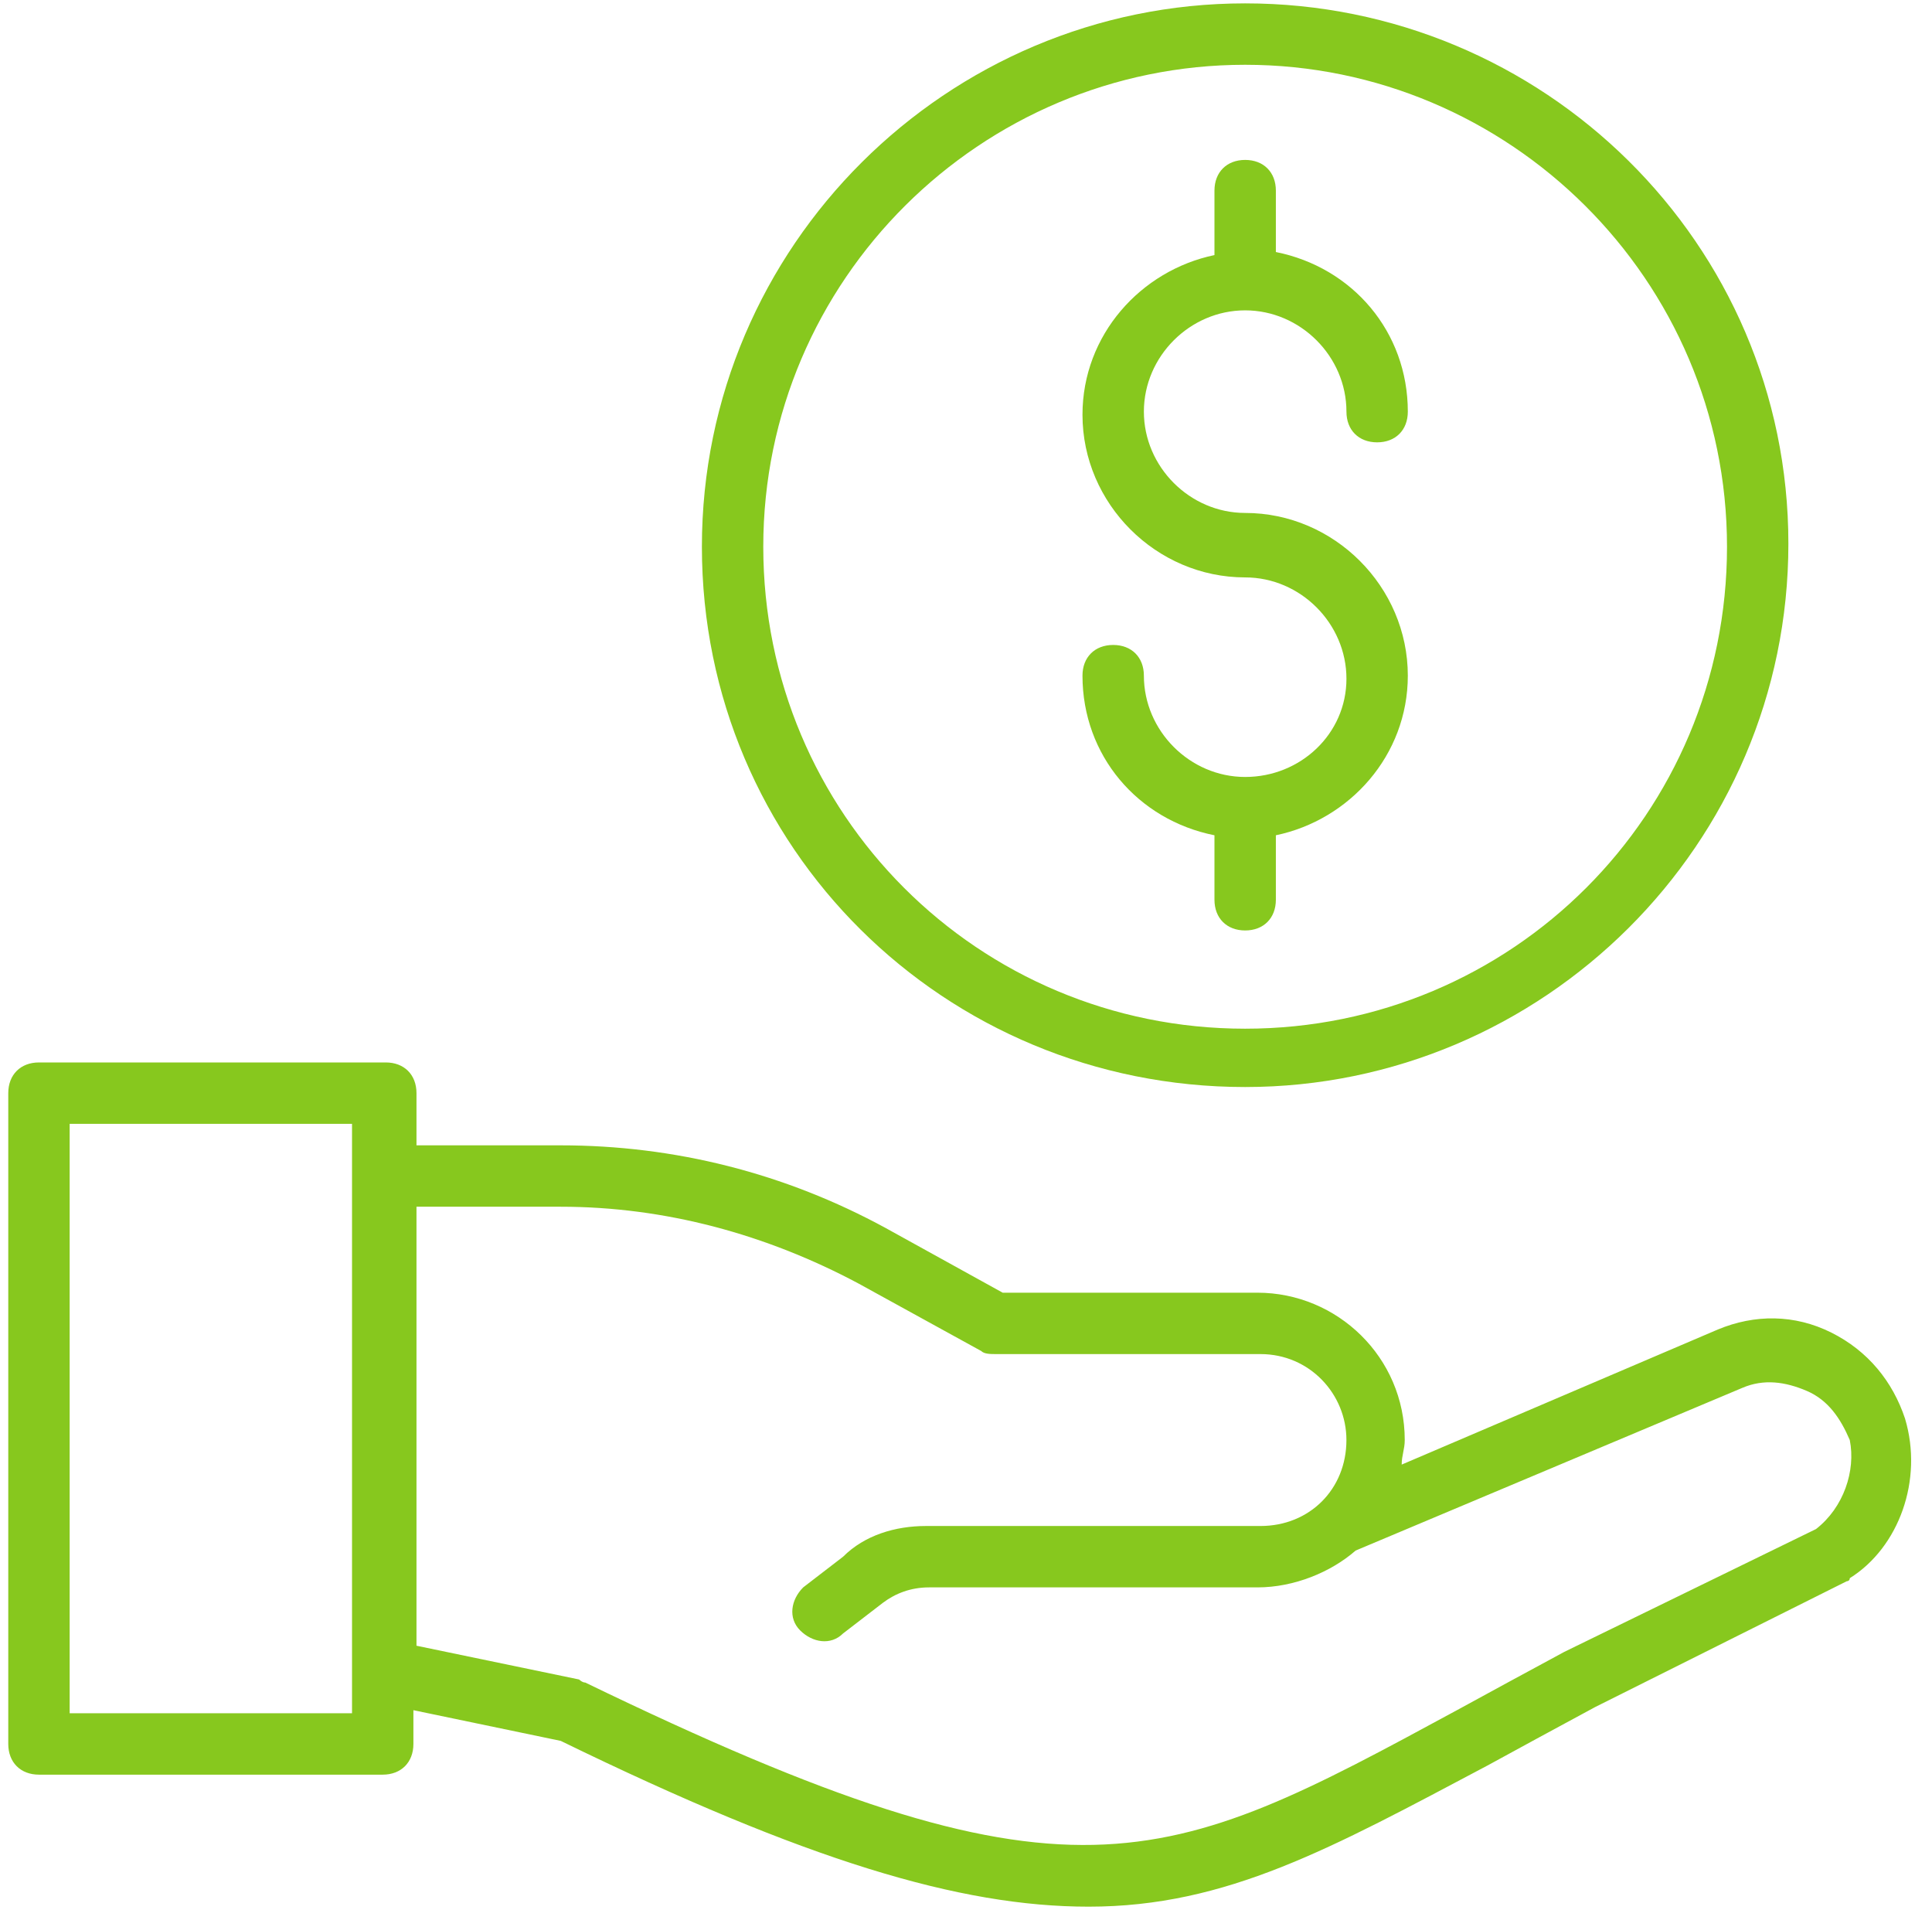 <svg width="86" height="85" viewBox="0 0 86 85" fill="none" xmlns="http://www.w3.org/2000/svg">
<path d="M84.799 63.131C84.253 61.492 83.16 60.125 81.52 59.306C79.881 58.486 78.105 58.486 76.465 59.169L62.394 65.18C62.394 64.77 62.53 64.497 62.53 64.087C62.53 60.399 59.524 57.53 55.972 57.53H44.633L39.441 54.661C34.933 52.202 30.015 50.972 24.96 50.972H18.539V48.649C18.539 47.83 17.992 47.283 17.172 47.283H1.734C0.915 47.283 0.368 47.83 0.368 48.649V77.613C0.368 78.433 0.915 78.979 1.734 78.979H17.036C17.855 78.979 18.402 78.433 18.402 77.613V76.11L24.96 77.476C35.889 82.804 42.72 84.854 48.458 84.854C54.606 84.854 59.251 82.258 66.219 78.569C67.722 77.749 69.224 76.93 71.001 75.973L82.203 70.372C82.203 70.372 82.34 70.372 82.34 70.235C84.526 68.869 85.619 65.864 84.799 63.131ZM15.67 76.246H3.101V50.016H15.67V52.338V74.471V76.246ZM80.837 68.049L69.634 73.514C67.858 74.471 66.355 75.29 64.853 76.11C51.737 83.214 47.775 85.4 26.053 74.88C25.916 74.88 25.779 74.744 25.779 74.744L18.539 73.241V53.704H24.96C29.605 53.704 34.113 54.934 38.212 57.12L43.677 60.125C43.813 60.262 44.086 60.262 44.36 60.262H56.109C58.295 60.262 59.934 62.038 59.934 64.087C59.934 65.18 59.524 66.137 58.841 66.82C58.158 67.503 57.202 67.913 56.109 67.913H41.217C39.851 67.913 38.485 68.323 37.529 69.279L35.753 70.645C35.206 71.192 35.069 72.011 35.616 72.558C36.163 73.104 36.982 73.241 37.529 72.694L39.305 71.328C39.851 70.918 40.534 70.645 41.354 70.645H55.972C57.612 70.645 59.251 69.962 60.344 69.006L77.558 61.765C78.515 61.355 79.471 61.492 80.427 61.901C81.384 62.311 81.93 63.131 82.34 64.087C82.613 65.454 82.067 67.093 80.837 68.049Z" fill="#87C81E"/>
<path d="M55.425 48.377C68.677 48.377 79.607 37.584 79.607 24.195C79.607 10.807 68.677 0.15 55.425 0.15C42.173 0.15 31.244 10.943 31.244 24.332C31.244 37.721 42.037 48.377 55.425 48.377ZM55.425 2.883C67.175 2.883 76.875 12.446 76.875 24.332C76.875 36.218 67.311 45.781 55.425 45.781C43.539 45.781 33.976 36.218 33.976 24.332C33.976 12.446 43.676 2.883 55.425 2.883Z" fill="#87C81E"/>
<path d="M55.426 34.578C52.967 34.578 50.918 32.528 50.918 30.069C50.918 29.25 50.371 28.703 49.552 28.703C48.732 28.703 48.185 29.25 48.185 30.069C48.185 33.621 50.645 36.49 54.06 37.173V40.042C54.06 40.862 54.607 41.409 55.426 41.409C56.246 41.409 56.793 40.862 56.793 40.042V37.173C60.071 36.49 62.667 33.621 62.667 30.069C62.667 26.107 59.388 22.828 55.426 22.828C52.967 22.828 50.918 20.779 50.918 18.32C50.918 15.861 52.967 13.812 55.426 13.812C57.886 13.812 59.935 15.861 59.935 18.32C59.935 19.14 60.481 19.686 61.301 19.686C62.121 19.686 62.667 19.14 62.667 18.32C62.667 14.768 60.208 11.899 56.793 11.216V8.483C56.793 7.664 56.246 7.117 55.426 7.117C54.607 7.117 54.06 7.664 54.06 8.483V11.352C50.781 12.036 48.185 14.905 48.185 18.457C48.185 22.419 51.464 25.697 55.426 25.697C57.886 25.697 59.935 27.747 59.935 30.206C59.935 32.665 57.886 34.578 55.426 34.578Z" fill="#87C81E"/>
</svg>
